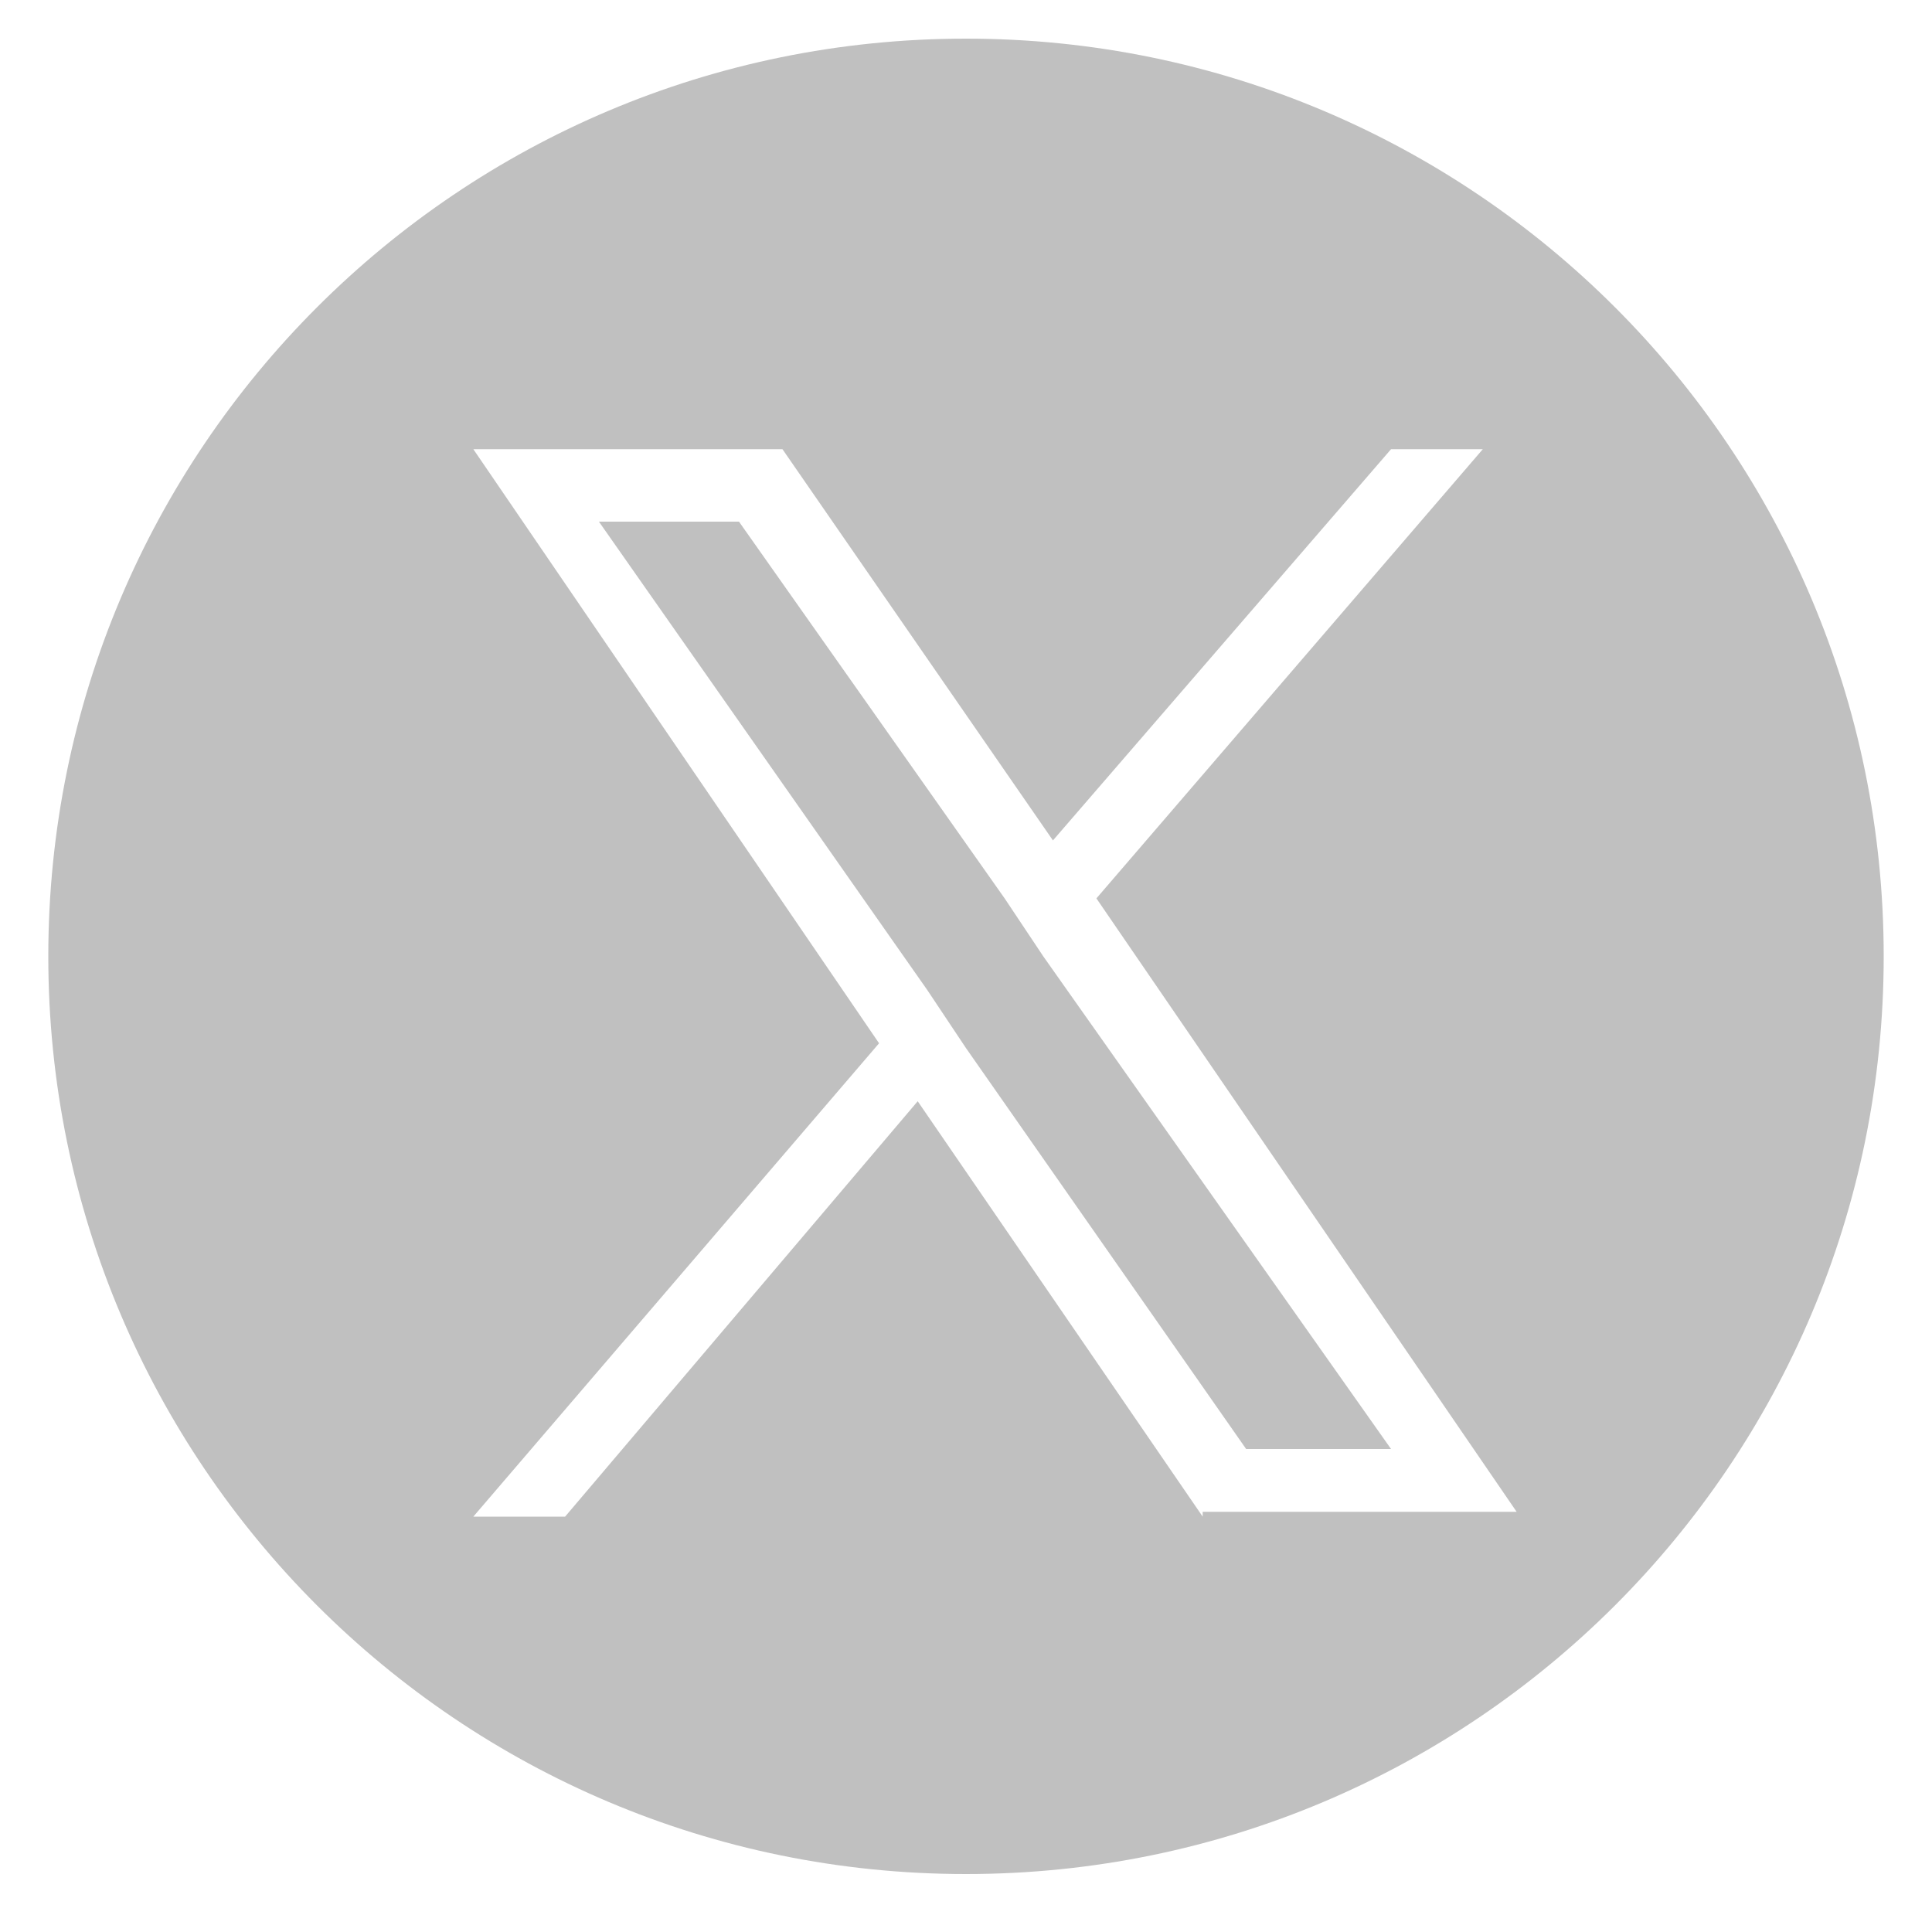 <?xml version="1.0" encoding="UTF-8"?>
<svg id="Layer_1" xmlns="http://www.w3.org/2000/svg" version="1.1" viewBox="0 0 40 40">
  <!-- Generator: Adobe Illustrator 29.0.0, SVG Export Plug-In . SVG Version: 2.1.0 Build 186)  -->
  <defs>
    <style>
      .st0 {
        fill: silver;
      }
    </style>
  </defs>
  <polygon class="st0" points="20.8 18.6 15.3 10.8 12.4 10.8 19.2 20.5 20 21.7 20 21.7 25.8 30 28.8 30 21.6 19.8 20.8 18.6"/>
  <path class="st0" d="M20,.8C9.5.8,1,9.3,1,19.8s8.5,19,19,19,19-8.5,19-19S30.5.8,20,.8ZM24.9,31.4l-5.9-8.6-7.3,8.6h-1.9l8.4-9.8-8.4-12.3h6.4l5.6,8.1,7-8.1h1.9l-8,9.3,8.7,12.7h-6.5Z"/>
</svg>